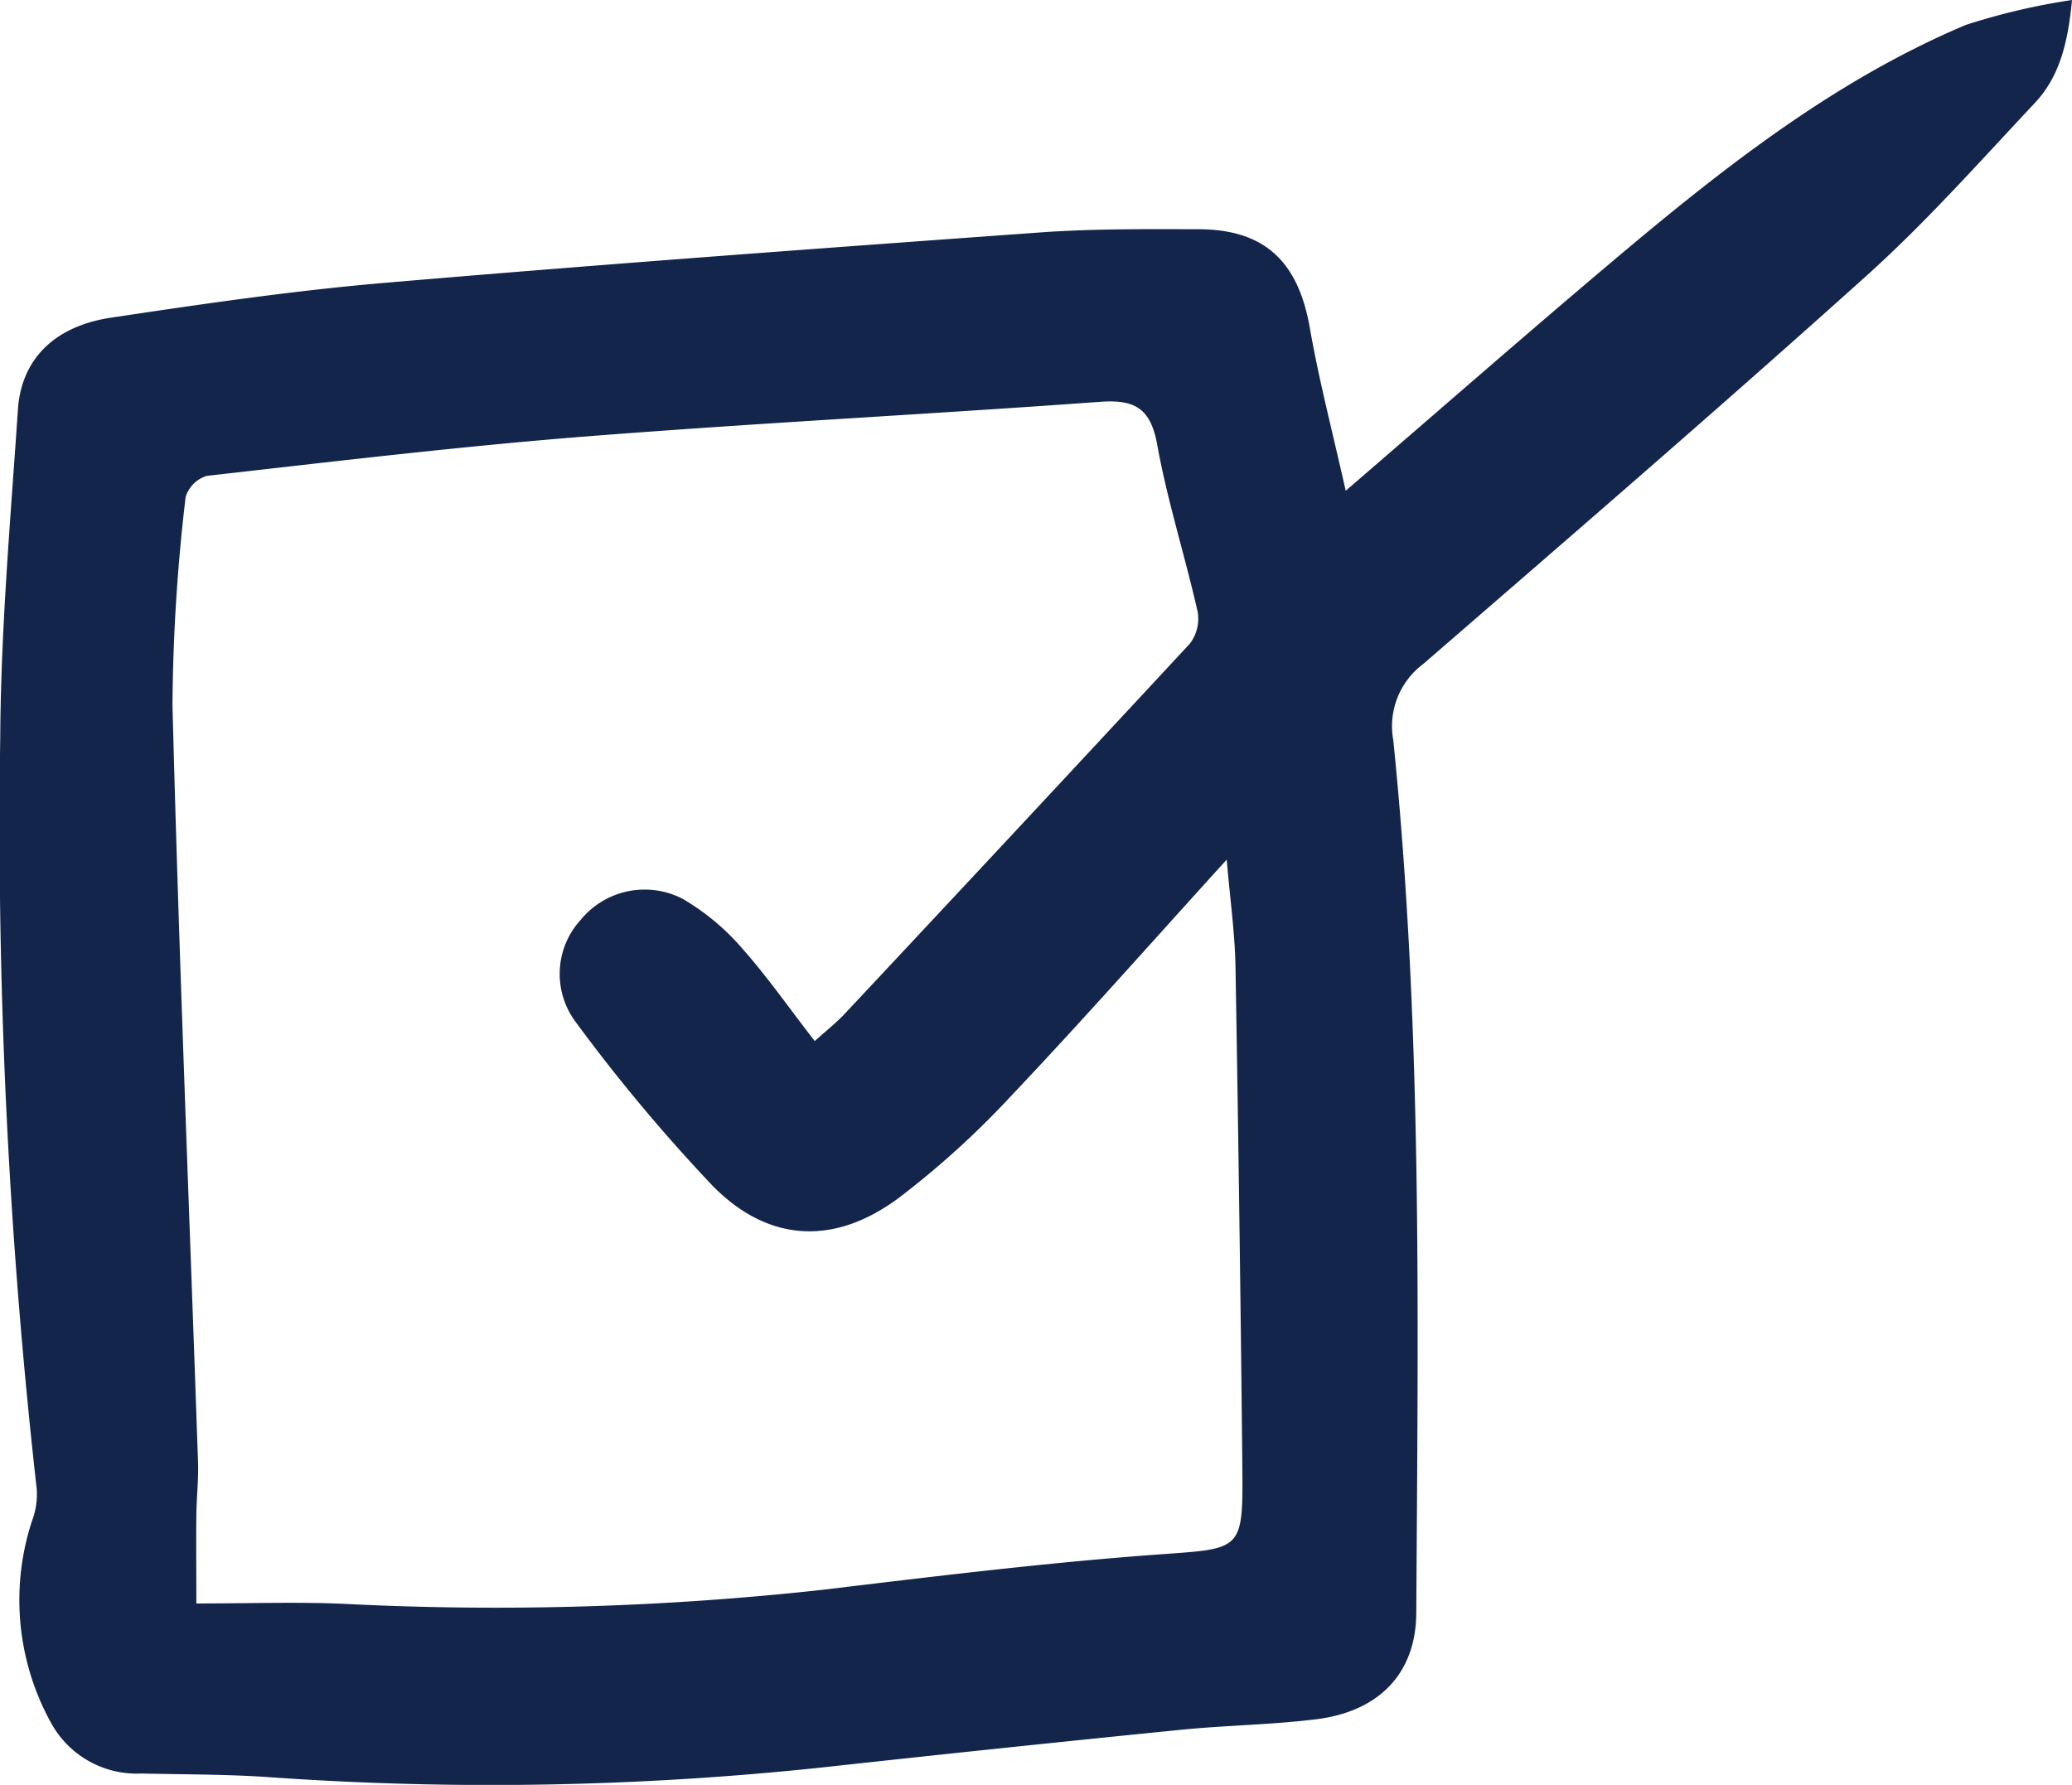 <svg xmlns="http://www.w3.org/2000/svg" width="113.501" height="97.787" viewBox="0 0 113.501 97.787"><path id="Trazado_383" data-name="Trazado 383" d="M565.47,5907.551c5.041-4.343,9.72-8.44,14.471-12.451,6.013-5.075,12.17-9.976,19.495-13.069a36.192,36.192,0,0,1,5.819-1.366c-.23,2.473-.733,4.256-2.043,5.65-3.015,3.209-5.951,6.522-9.218,9.461-8,7.194-16.145,14.22-24.275,21.264a4.255,4.255,0,0,0-1.644,4.172c1.623,15.9,1.352,31.866,1.261,47.819-.018,3.315-2.041,5.41-5.52,5.83-2.455.3-4.941.327-7.4.574q-9.82.985-19.633,2.062a171.972,171.972,0,0,1-30.407.523c-2.289-.153-4.59-.138-6.885-.192a5.347,5.347,0,0,1-4.964-2.817,13.912,13.912,0,0,1-1.022-11.017,4.139,4.139,0,0,0,.263-1.735,324.727,324.727,0,0,1-2-41.253c.036-5.971.567-11.943.968-17.908.184-2.746,1.992-4.565,5.109-5.031,4.956-.742,9.925-1.471,14.914-1.9,11.976-1.025,23.964-1.9,35.952-2.766,2.89-.208,5.8-.184,8.7-.177,3.621.007,5.453,1.77,6.09,5.387C564.007,5901.508,564.756,5904.362,565.47,5907.551ZM536.385,5937.7c.654-.591,1.178-1,1.626-1.477q9.481-10.124,18.917-20.291a2.242,2.242,0,0,0,.431-1.75c-.691-3.061-1.657-6.068-2.214-9.15-.359-1.989-1.218-2.492-3.126-2.353-9.4.685-18.812,1.161-28.2,1.9-6.922.548-13.823,1.376-20.725,2.155a1.732,1.732,0,0,0-1.172,1.165,102.373,102.373,0,0,0-.72,11.385c.356,13.831.924,27.656,1.4,41.484.033.962-.081,1.927-.092,2.891-.017,1.5,0,3,0,4.852,2.92,0,5.454-.088,7.98.016a163.838,163.838,0,0,0,26.245-.755c6.114-.731,12.233-1.487,18.372-1.937,4.691-.343,4.744-.138,4.7-4.848q-.14-13.686-.375-27.371c-.032-1.811-.29-3.618-.48-5.856-4.151,4.568-7.907,8.825-11.808,12.944a48.342,48.342,0,0,1-6.159,5.591c-3.511,2.61-7.116,2.452-10.177-.647a93.967,93.967,0,0,1-7.542-9.024,4.393,4.393,0,0,1,.288-5.554,4.53,4.53,0,0,1,5.595-1.162,12.867,12.867,0,0,1,3.293,2.753C533.793,5934.186,534.968,5935.877,536.385,5937.7Z" transform="translate(-491.754 -5880.665)" fill="#14254c"></path></svg>